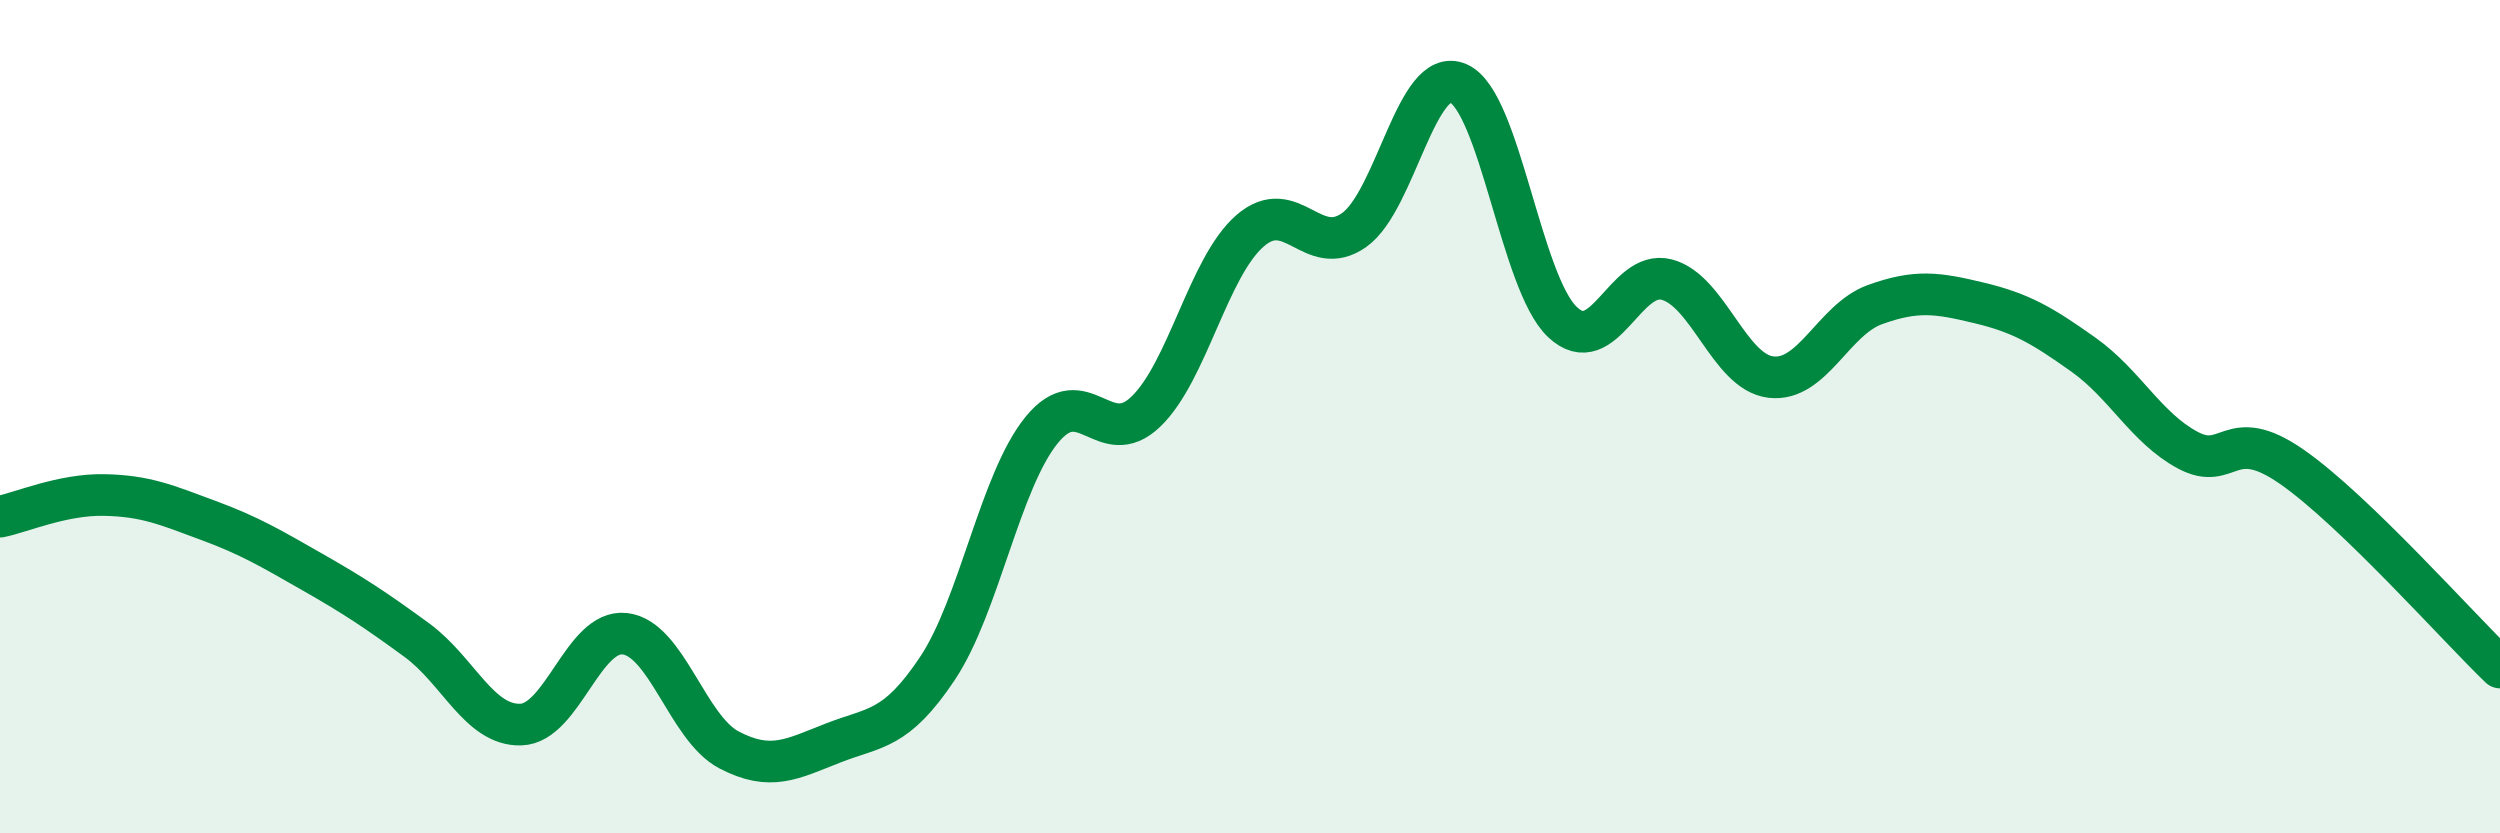 
    <svg width="60" height="20" viewBox="0 0 60 20" xmlns="http://www.w3.org/2000/svg">
      <path
        d="M 0,12.4 C 0.5,12.3 1.5,11.86 2.5,11.88 C 3.5,11.9 4,12.12 5,12.49 C 6,12.86 6.5,13.16 7.5,13.73 C 8.5,14.3 9,14.63 10,15.36 C 11,16.09 11.5,17.42 12.5,17.39 C 13.5,17.36 14,15.09 15,15.21 C 16,15.33 16.5,17.48 17.5,18 C 18.5,18.52 19,18.22 20,17.83 C 21,17.44 21.5,17.54 22.5,16.04 C 23.5,14.54 24,11.55 25,10.32 C 26,9.09 26.5,10.84 27.5,9.88 C 28.5,8.92 29,6.41 30,5.54 C 31,4.67 31.5,6.23 32.5,5.52 C 33.5,4.81 34,1.56 35,2 C 36,2.44 36.5,6.79 37.5,7.73 C 38.5,8.67 39,6.45 40,6.71 C 41,6.97 41.5,8.93 42.5,9.05 C 43.5,9.17 44,7.67 45,7.31 C 46,6.95 46.5,7.03 47.5,7.27 C 48.5,7.51 49,7.8 50,8.51 C 51,9.22 51.5,10.26 52.5,10.8 C 53.5,11.34 53.5,10.16 55,11.2 C 56.5,12.24 59,15.06 60,16.02L60 20L0 20Z"
        fill="#008740"
        opacity="0.1"
        stroke-linecap="round"
        stroke-linejoin="round"
      />
      <path
        d="M 0,12.4 C 0.5,12.3 1.5,11.86 2.5,11.88 C 3.5,11.9 4,12.12 5,12.49 C 6,12.86 6.5,13.16 7.5,13.73 C 8.5,14.3 9,14.63 10,15.36 C 11,16.09 11.5,17.42 12.5,17.39 C 13.5,17.36 14,15.09 15,15.21 C 16,15.33 16.5,17.48 17.5,18 C 18.5,18.52 19,18.22 20,17.83 C 21,17.44 21.5,17.54 22.5,16.04 C 23.5,14.54 24,11.55 25,10.32 C 26,9.09 26.5,10.84 27.5,9.88 C 28.5,8.92 29,6.41 30,5.54 C 31,4.67 31.5,6.23 32.5,5.52 C 33.5,4.81 34,1.56 35,2 C 36,2.44 36.5,6.79 37.5,7.73 C 38.5,8.67 39,6.45 40,6.71 C 41,6.97 41.5,8.93 42.5,9.05 C 43.5,9.17 44,7.67 45,7.31 C 46,6.95 46.5,7.03 47.5,7.27 C 48.5,7.51 49,7.8 50,8.51 C 51,9.22 51.5,10.26 52.5,10.8 C 53.5,11.34 53.5,10.16 55,11.2 C 56.5,12.24 59,15.06 60,16.02"
        stroke="#008740"
        stroke-width="1"
        fill="none"
        stroke-linecap="round"
        stroke-linejoin="round"
      />
    </svg>
  